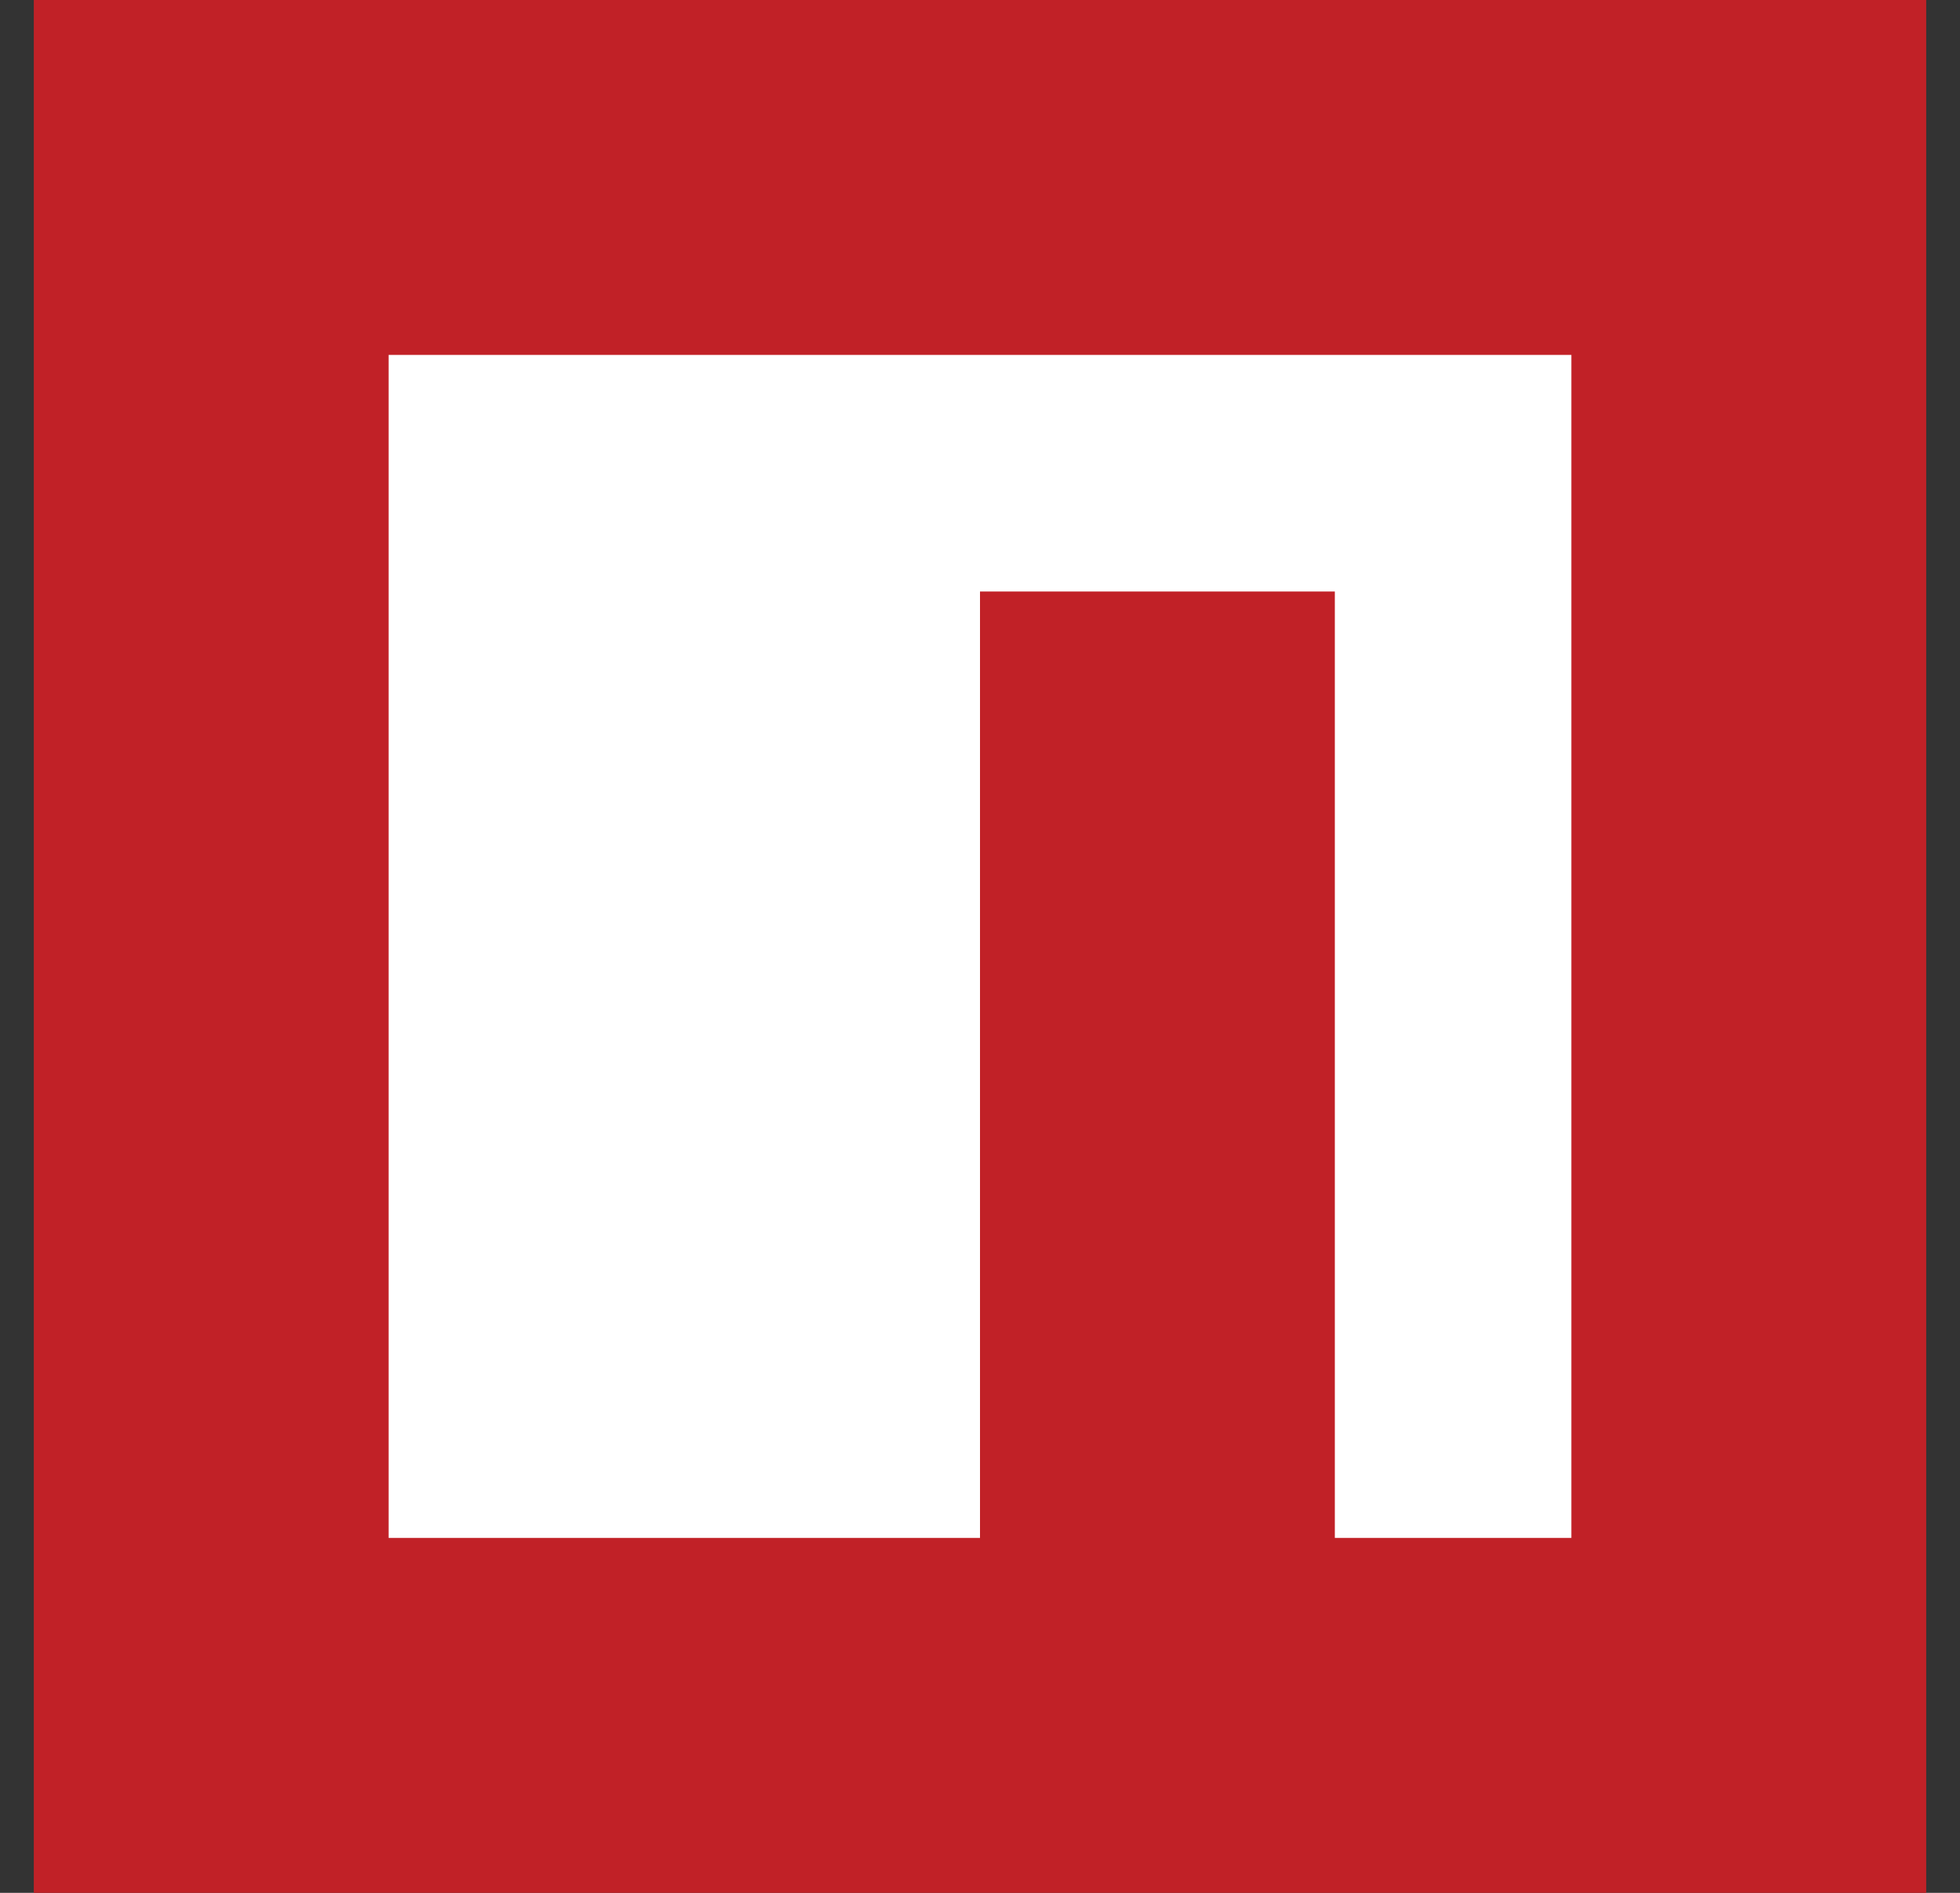 <svg width="29" height="28" viewBox="0 0 29 28" fill="none" xmlns="http://www.w3.org/2000/svg">
<rect x="0" y="0" width="29" height="28" fill="#333333" stroke="none"/>
<g clip-path="url(#clip0_445_1421)">
<path d="M0.5 28V0H28.5V28H0.5Z" fill="#C12127"/>
<path d="M5.75 5.25H23.25V22.75H19.75V8.75H14.5V22.75H5.75V5.25Z" fill="white"/>
</g>
<defs>
<clipPath id="clip0_445_1421">
<rect width="28" height="28" fill="white" transform="translate(0.5)"/>
</clipPath>
</defs>
</svg>
